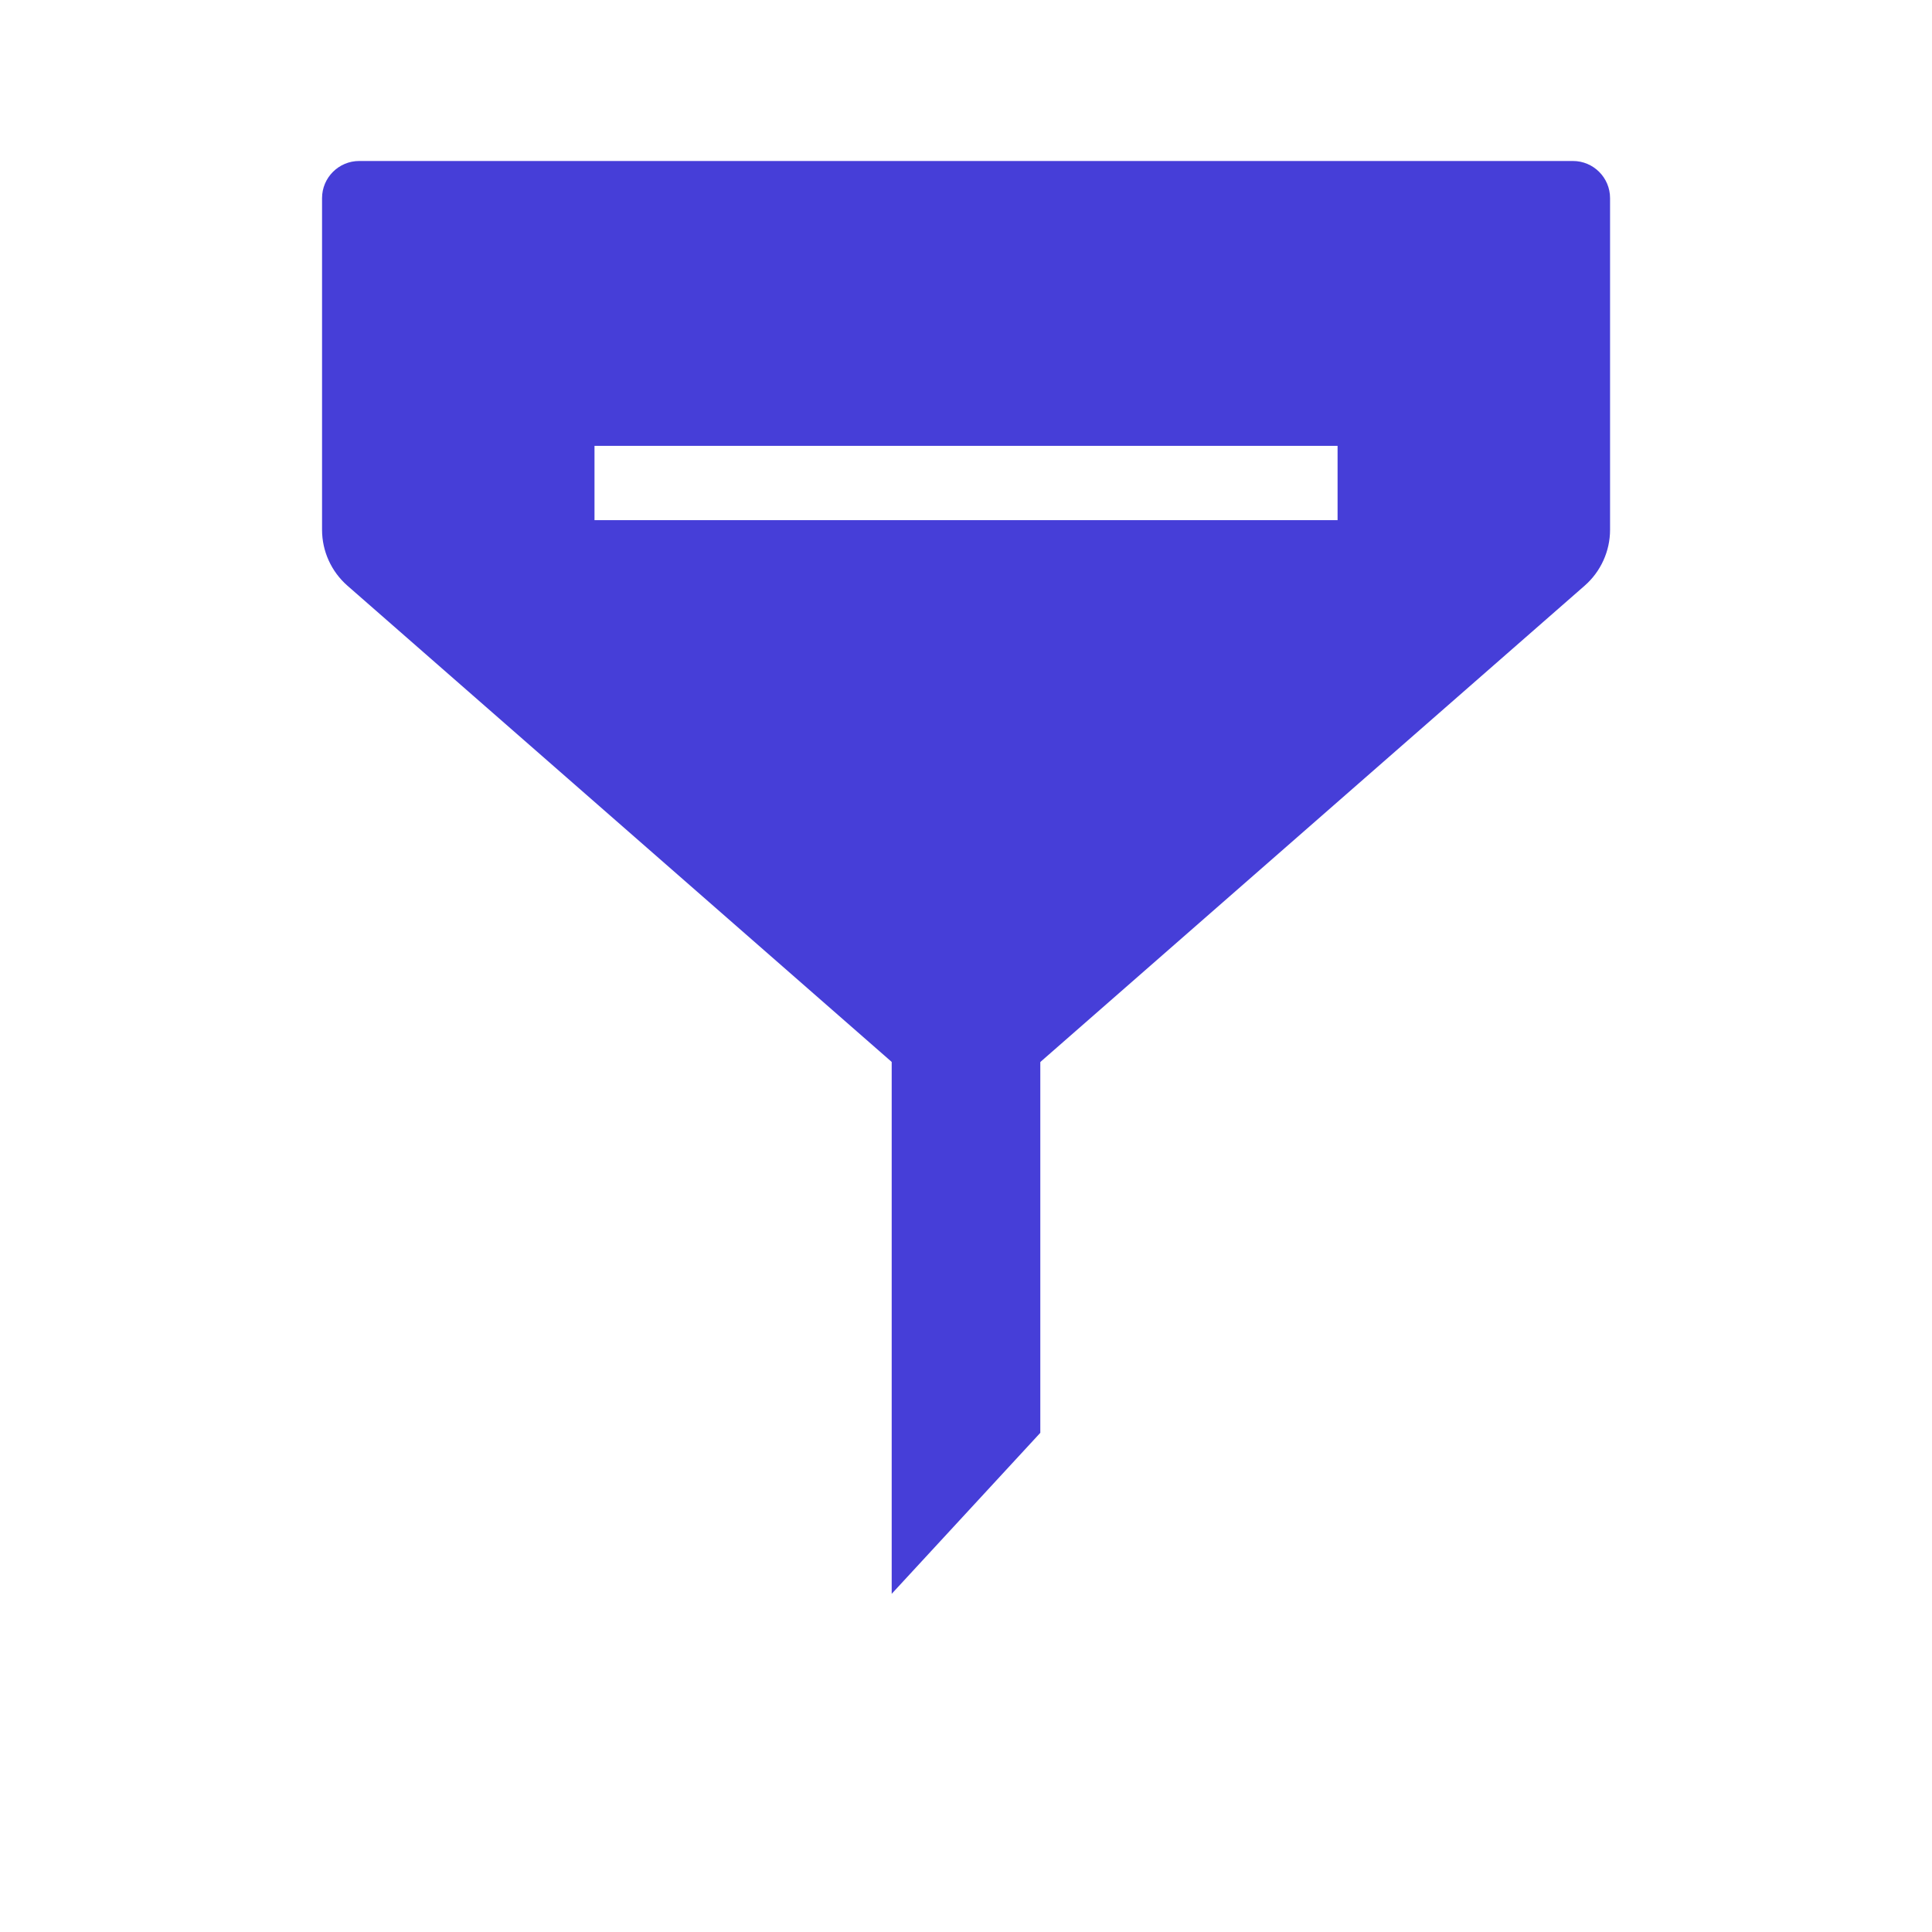 <svg width="52" height="52" viewBox="0 0 52 52" fill="none" xmlns="http://www.w3.org/2000/svg">
<path d="M42.335 4.333C42.887 4.333 43.335 4.781 43.335 5.333V14.259C43.335 14.835 43.085 15.384 42.651 15.764L27.318 29.181C26.564 29.84 25.439 29.84 24.685 29.181L9.351 15.764C8.917 15.384 8.668 14.835 8.668 14.259V5.333C8.668 4.781 9.116 4.333 9.668 4.333H42.335ZM16.001 12V14H36.001V12H16.001Z" fill="#463ED8"/>
<path d="M28 38.565L24 42.898V21.667H28V38.565Z" fill="#463ED8"/>
</svg>

